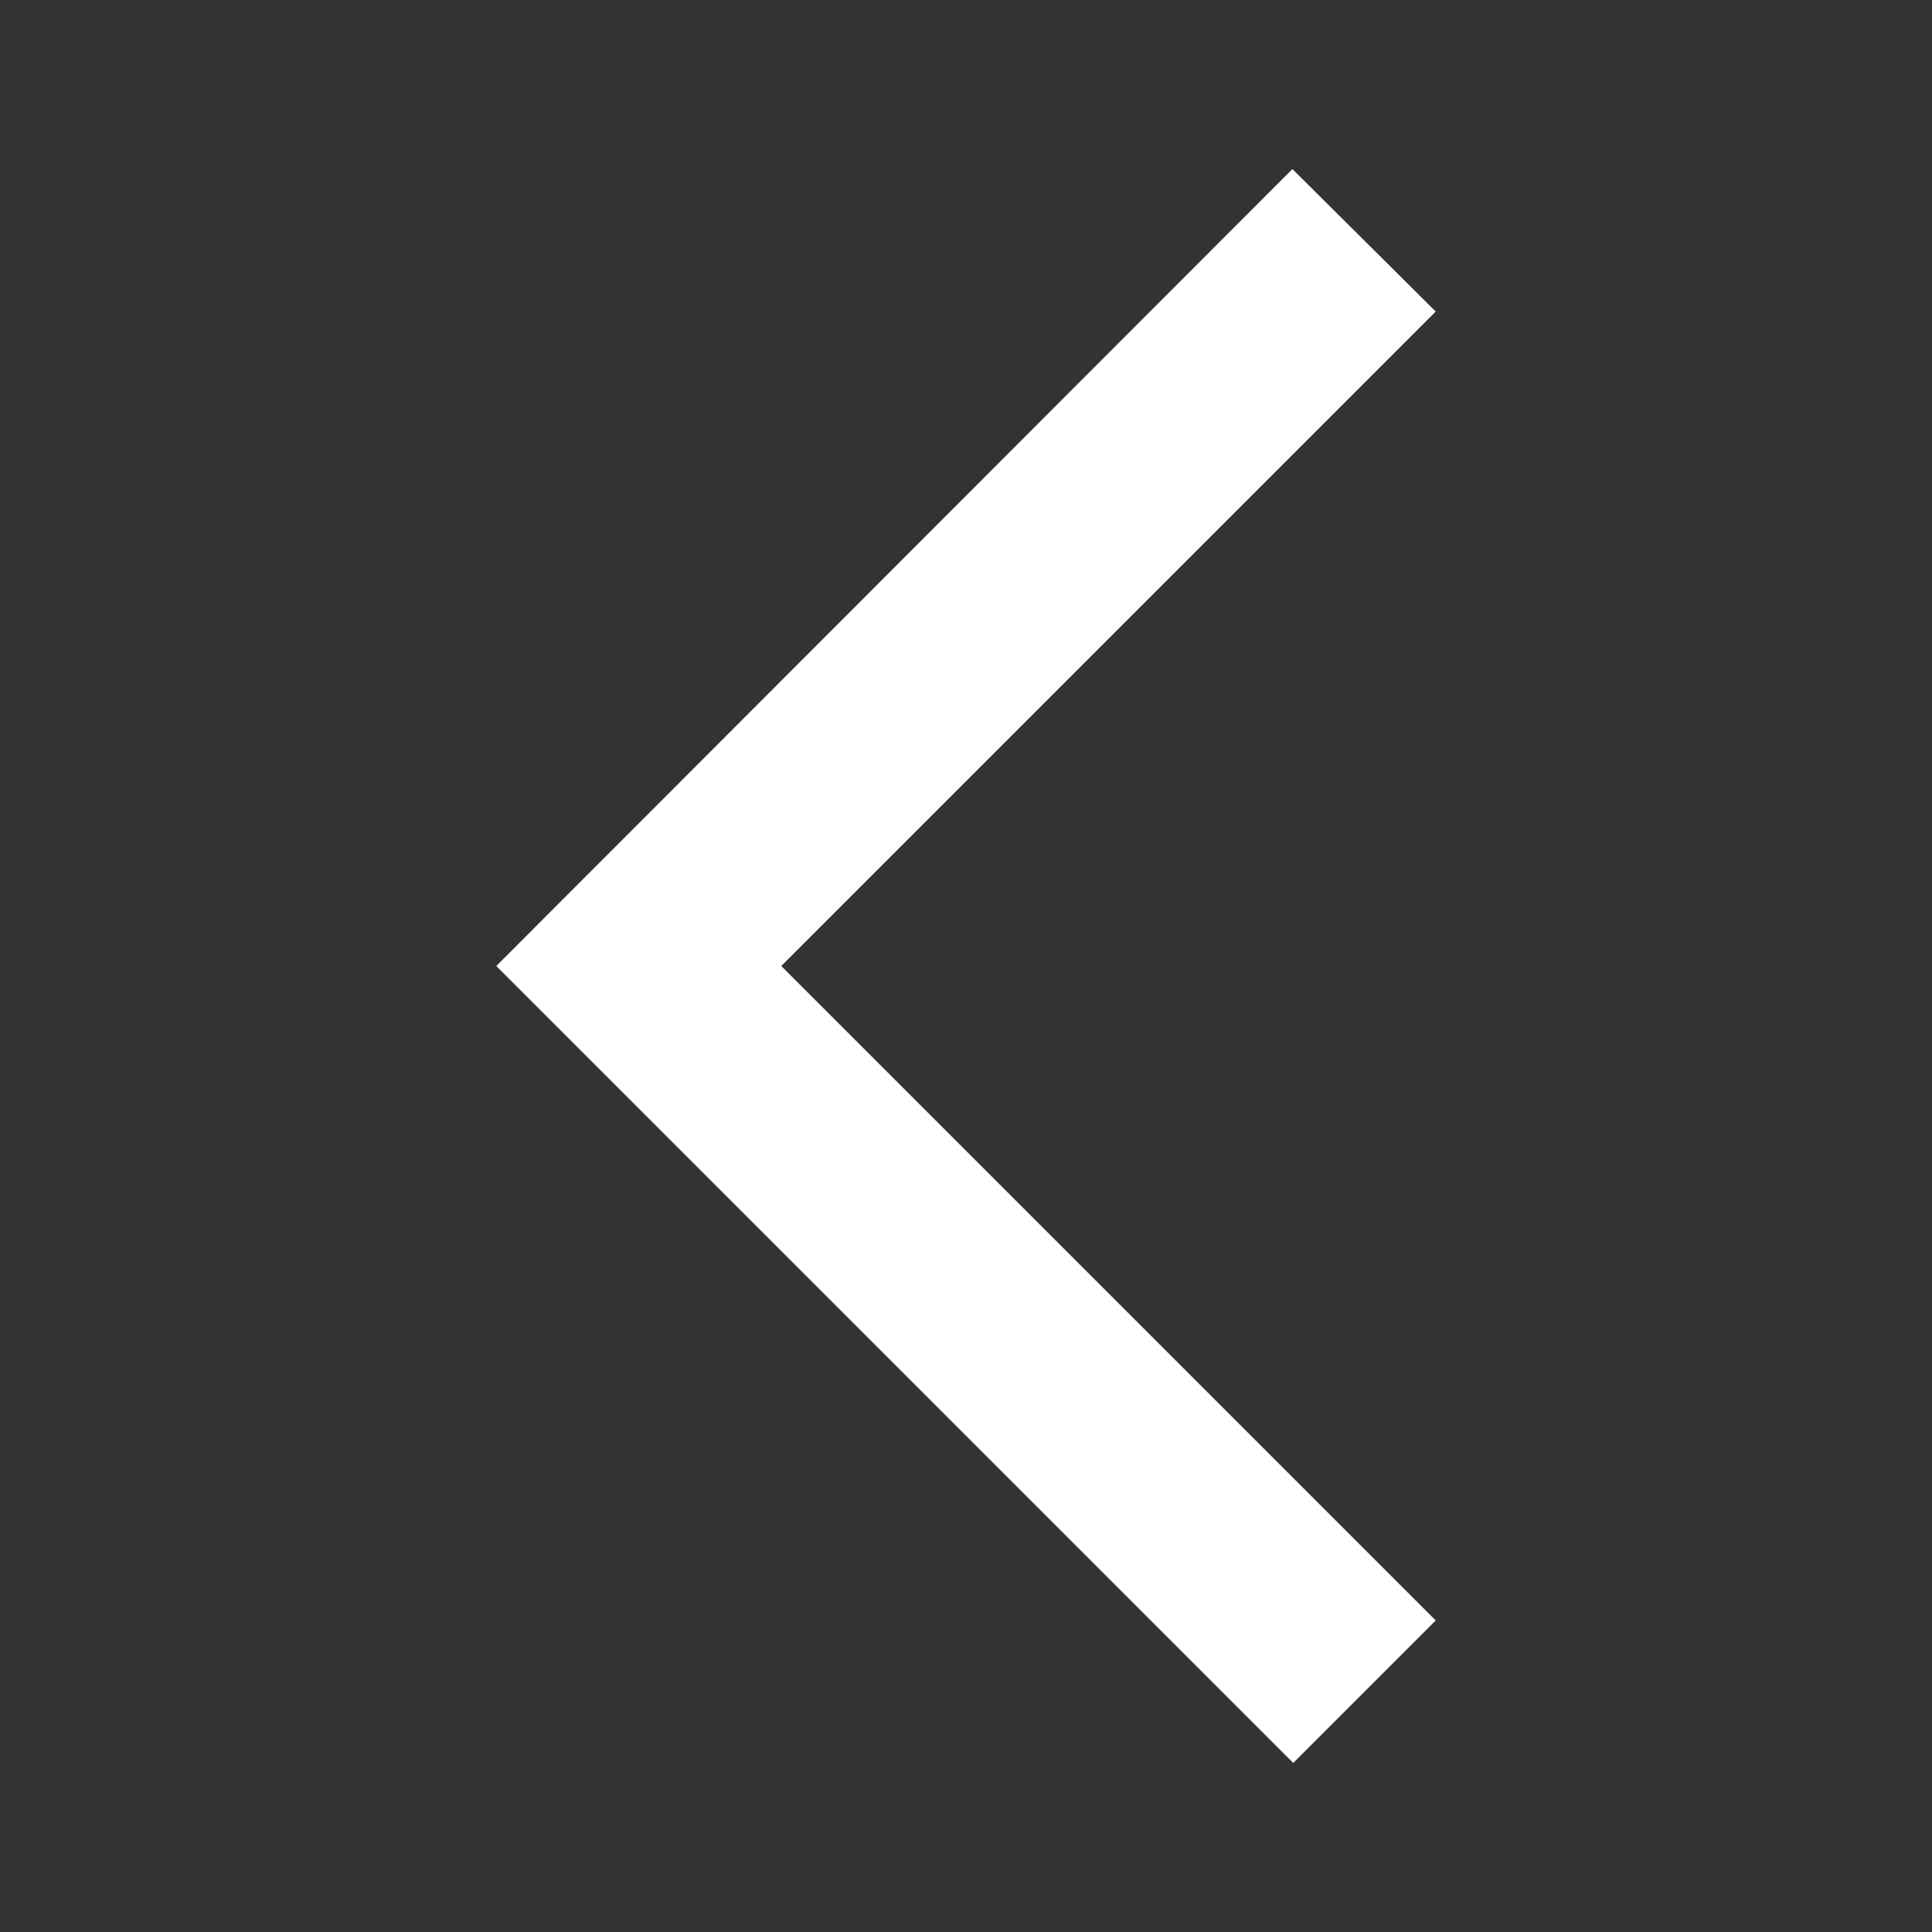 <svg width="32" height="32" viewBox="0 0 32 32" fill="none" xmlns="http://www.w3.org/2000/svg">
<rect x="0" y="0" width="32" height="32" fill="#333333" stroke="none"/>
<path d="M23.78 5.16L21.406 2.8L8.22 16L21.42 29.2L23.78 26.84L12.94 16L23.78 5.16Z" fill="white"/>
</svg>
